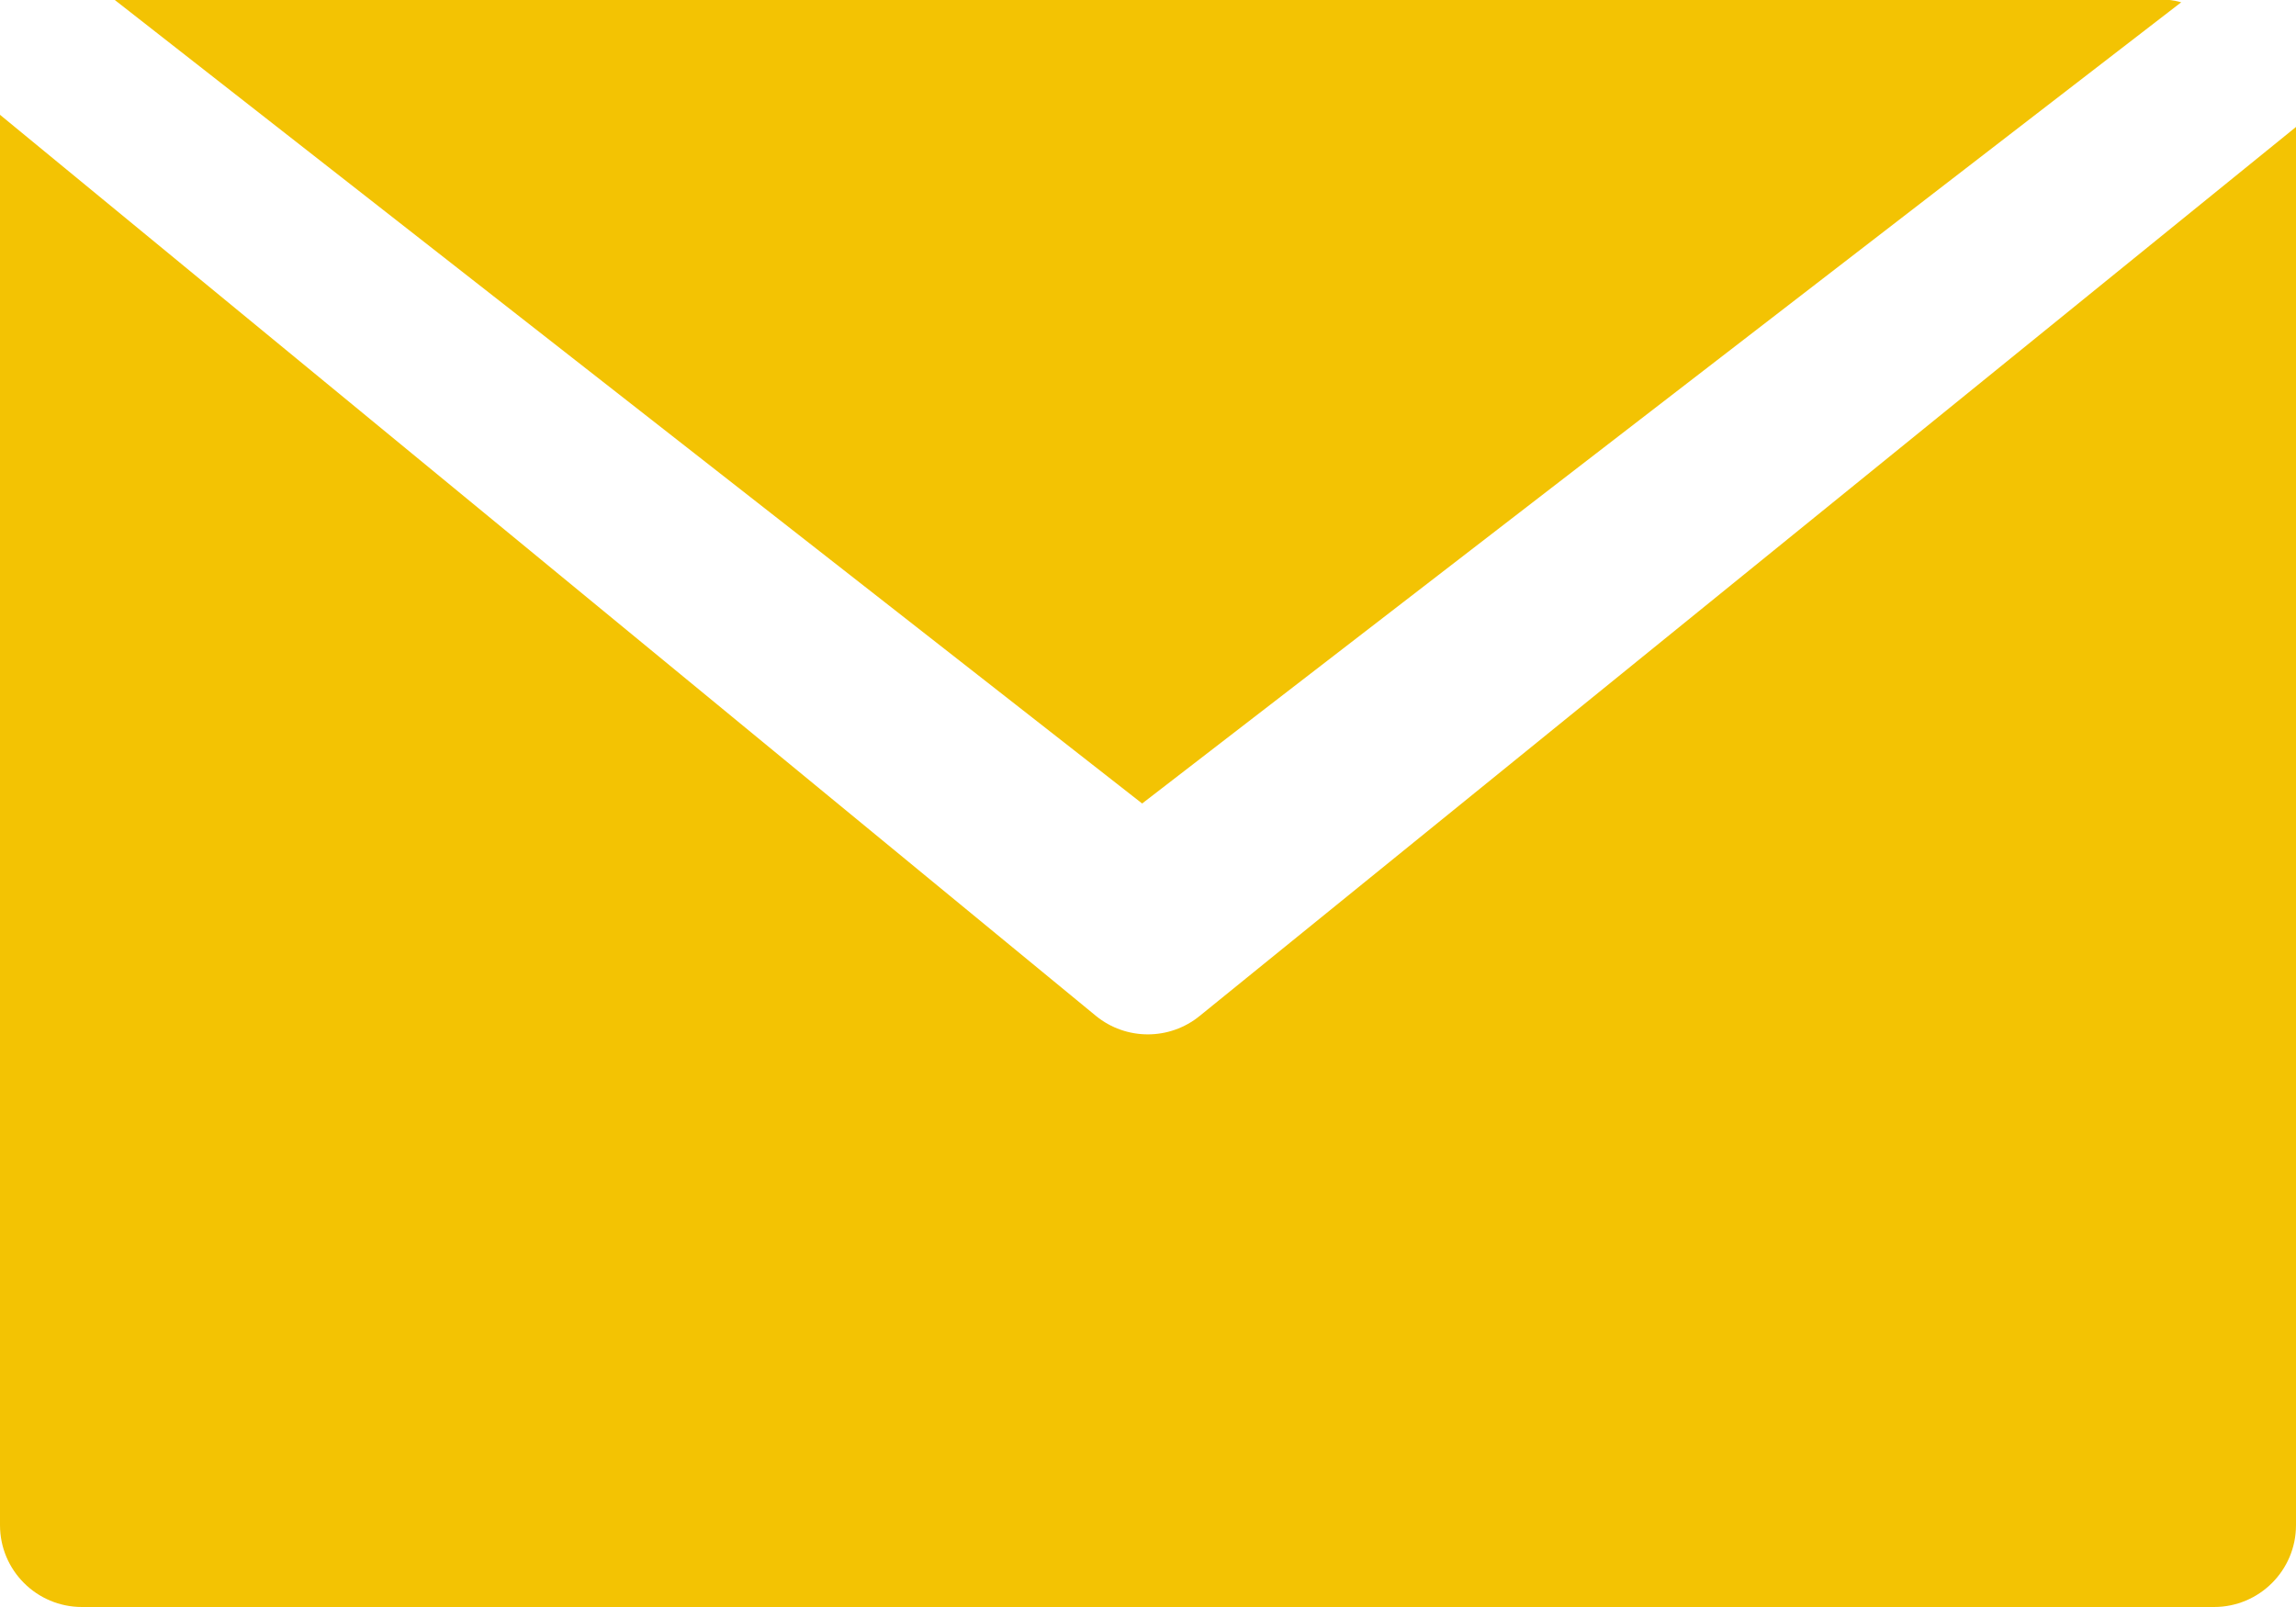 <svg width="20" height="14" viewBox="0 0 20 14" fill="none" xmlns="http://www.w3.org/2000/svg">
<path d="M18.899 0H1L9.949 7L19 0.02C18.967 0.01 18.933 0.004 18.899 0Z" fill="#F3C303"/>
<path d="M10.451 8.85C10.188 9.065 9.809 9.065 9.546 8.85L0 1V13.287C0 13.681 0.32 14 0.714 14H19.286C19.68 14 20 13.681 20 13.287V1.106L10.451 8.85Z" fill="#F3C303"/>
</svg>
